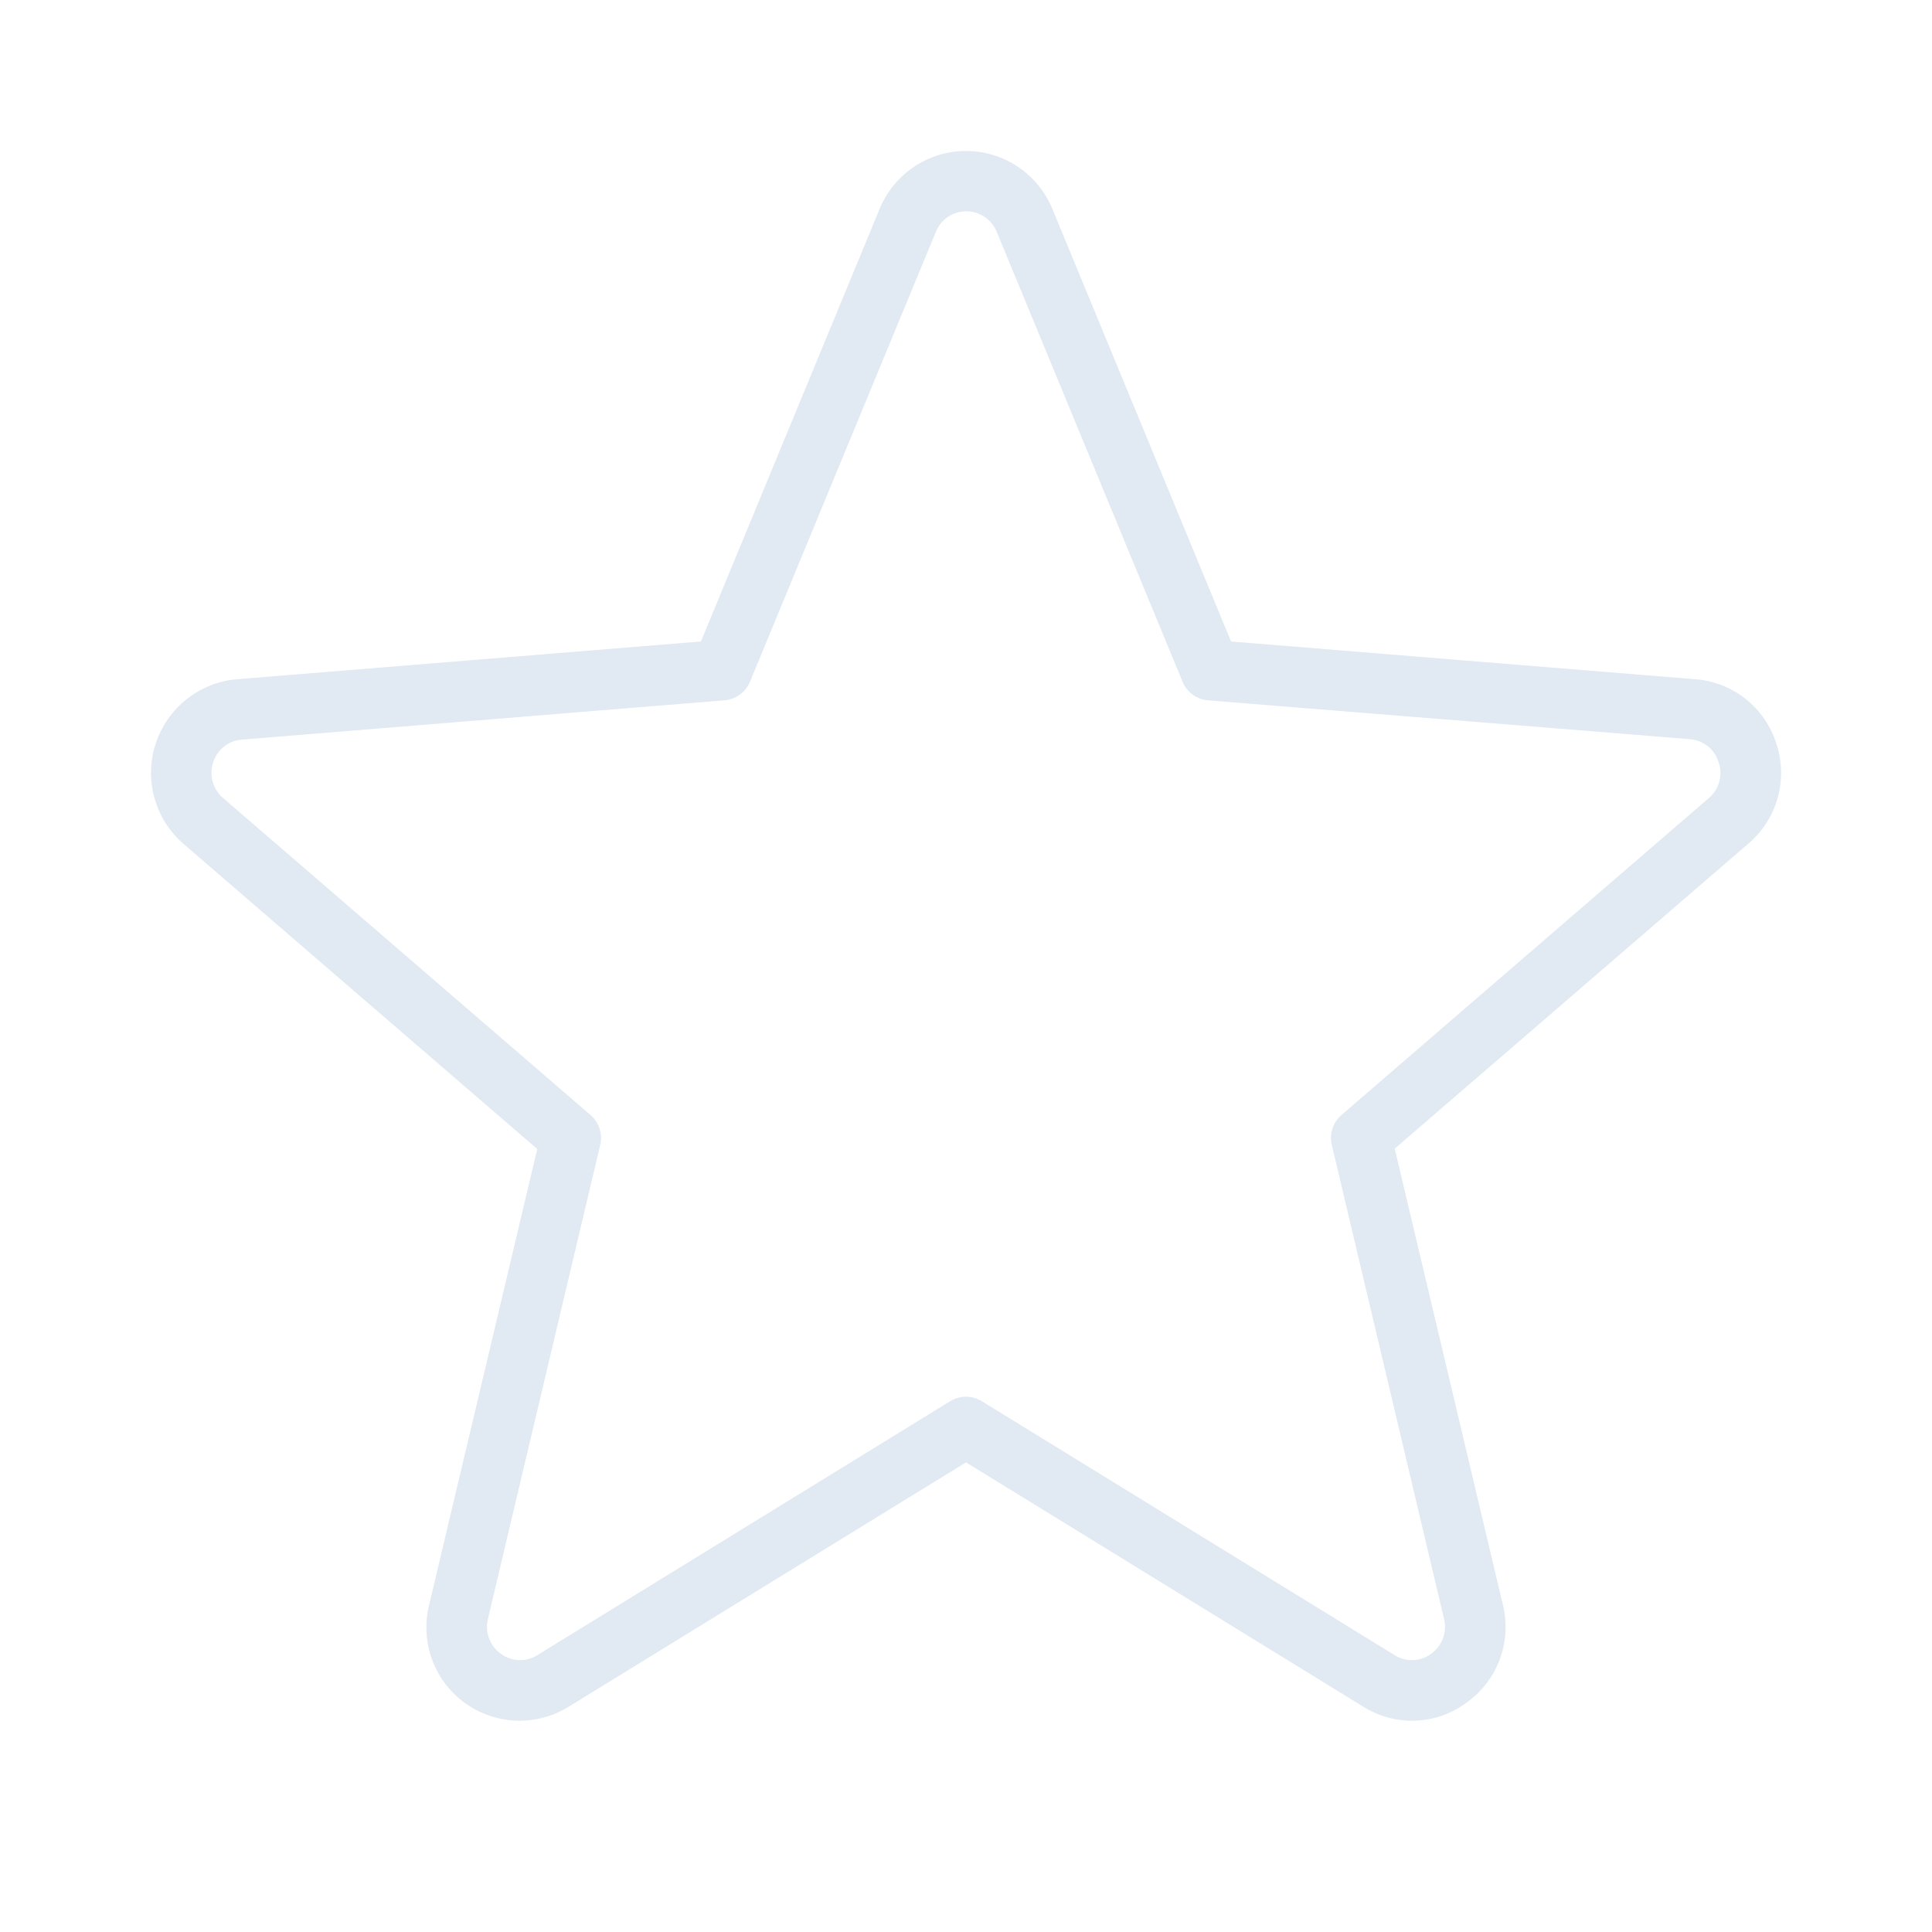 <?xml version="1.0" encoding="UTF-8"?> <svg xmlns="http://www.w3.org/2000/svg" width="62" height="62" viewBox="0 0 62 62" fill="none"><path d="M57.001 23.853C56.822 23.289 56.478 22.791 56.013 22.424C55.548 22.058 54.983 21.839 54.393 21.797L39.505 20.586L33.77 6.701C33.544 6.152 33.16 5.683 32.667 5.352C32.174 5.022 31.593 4.845 31 4.845C30.406 4.845 29.826 5.022 29.332 5.352C28.839 5.683 28.455 6.152 28.229 6.701L22.494 20.586L7.607 21.797C7.015 21.847 6.452 22.071 5.987 22.44C5.522 22.809 5.176 23.308 4.993 23.873C4.81 24.438 4.798 25.044 4.959 25.616C5.119 26.187 5.445 26.699 5.895 27.086L17.241 36.873L13.773 51.499C13.628 52.077 13.659 52.685 13.861 53.246C14.065 53.806 14.43 54.294 14.912 54.645C15.394 54.996 15.97 55.195 16.565 55.217C17.161 55.238 17.75 55.081 18.256 54.766L31 46.929L43.744 54.766C44.244 55.082 44.829 55.24 45.42 55.218C46.012 55.196 46.583 54.995 47.059 54.642C47.548 54.296 47.921 53.81 48.13 53.249C48.338 52.687 48.372 52.075 48.227 51.494L44.758 36.861L56.105 27.074C56.56 26.689 56.888 26.176 57.048 25.601C57.208 25.027 57.191 24.418 57.001 23.853ZM54.838 25.611L43.048 35.783C42.914 35.899 42.814 36.05 42.76 36.218C42.705 36.387 42.698 36.567 42.739 36.74L46.34 51.947C46.393 52.155 46.381 52.374 46.307 52.575C46.232 52.776 46.099 52.95 45.923 53.073C45.756 53.198 45.556 53.268 45.348 53.276C45.14 53.284 44.934 53.228 44.758 53.117L31.508 44.967C31.355 44.873 31.179 44.823 31 44.823C30.82 44.823 30.644 44.873 30.491 44.967L17.241 53.117C17.065 53.228 16.86 53.284 16.652 53.276C16.444 53.268 16.243 53.198 16.076 53.073C15.901 52.95 15.767 52.776 15.693 52.575C15.618 52.374 15.607 52.155 15.659 51.947L19.261 36.74C19.302 36.567 19.294 36.387 19.24 36.218C19.185 36.05 19.085 35.899 18.951 35.783L7.161 25.611C6.998 25.474 6.881 25.291 6.824 25.086C6.767 24.88 6.773 24.663 6.841 24.461C6.905 24.261 7.026 24.085 7.191 23.956C7.356 23.826 7.555 23.749 7.764 23.735L23.25 22.473C23.428 22.459 23.599 22.395 23.743 22.29C23.887 22.185 24 22.042 24.068 21.877L30.031 7.443C30.109 7.247 30.244 7.079 30.418 6.961C30.593 6.843 30.799 6.78 31.009 6.78C31.22 6.78 31.426 6.843 31.6 6.961C31.775 7.079 31.91 7.247 31.988 7.443L37.95 21.877C38.017 22.039 38.127 22.18 38.268 22.285C38.408 22.39 38.575 22.455 38.75 22.473L54.225 23.72C54.434 23.735 54.634 23.812 54.799 23.941C54.963 24.071 55.085 24.247 55.148 24.447C55.221 24.649 55.231 24.869 55.175 25.077C55.12 25.286 55.002 25.472 54.838 25.611Z" fill="#E1E9F3"></path></svg> 